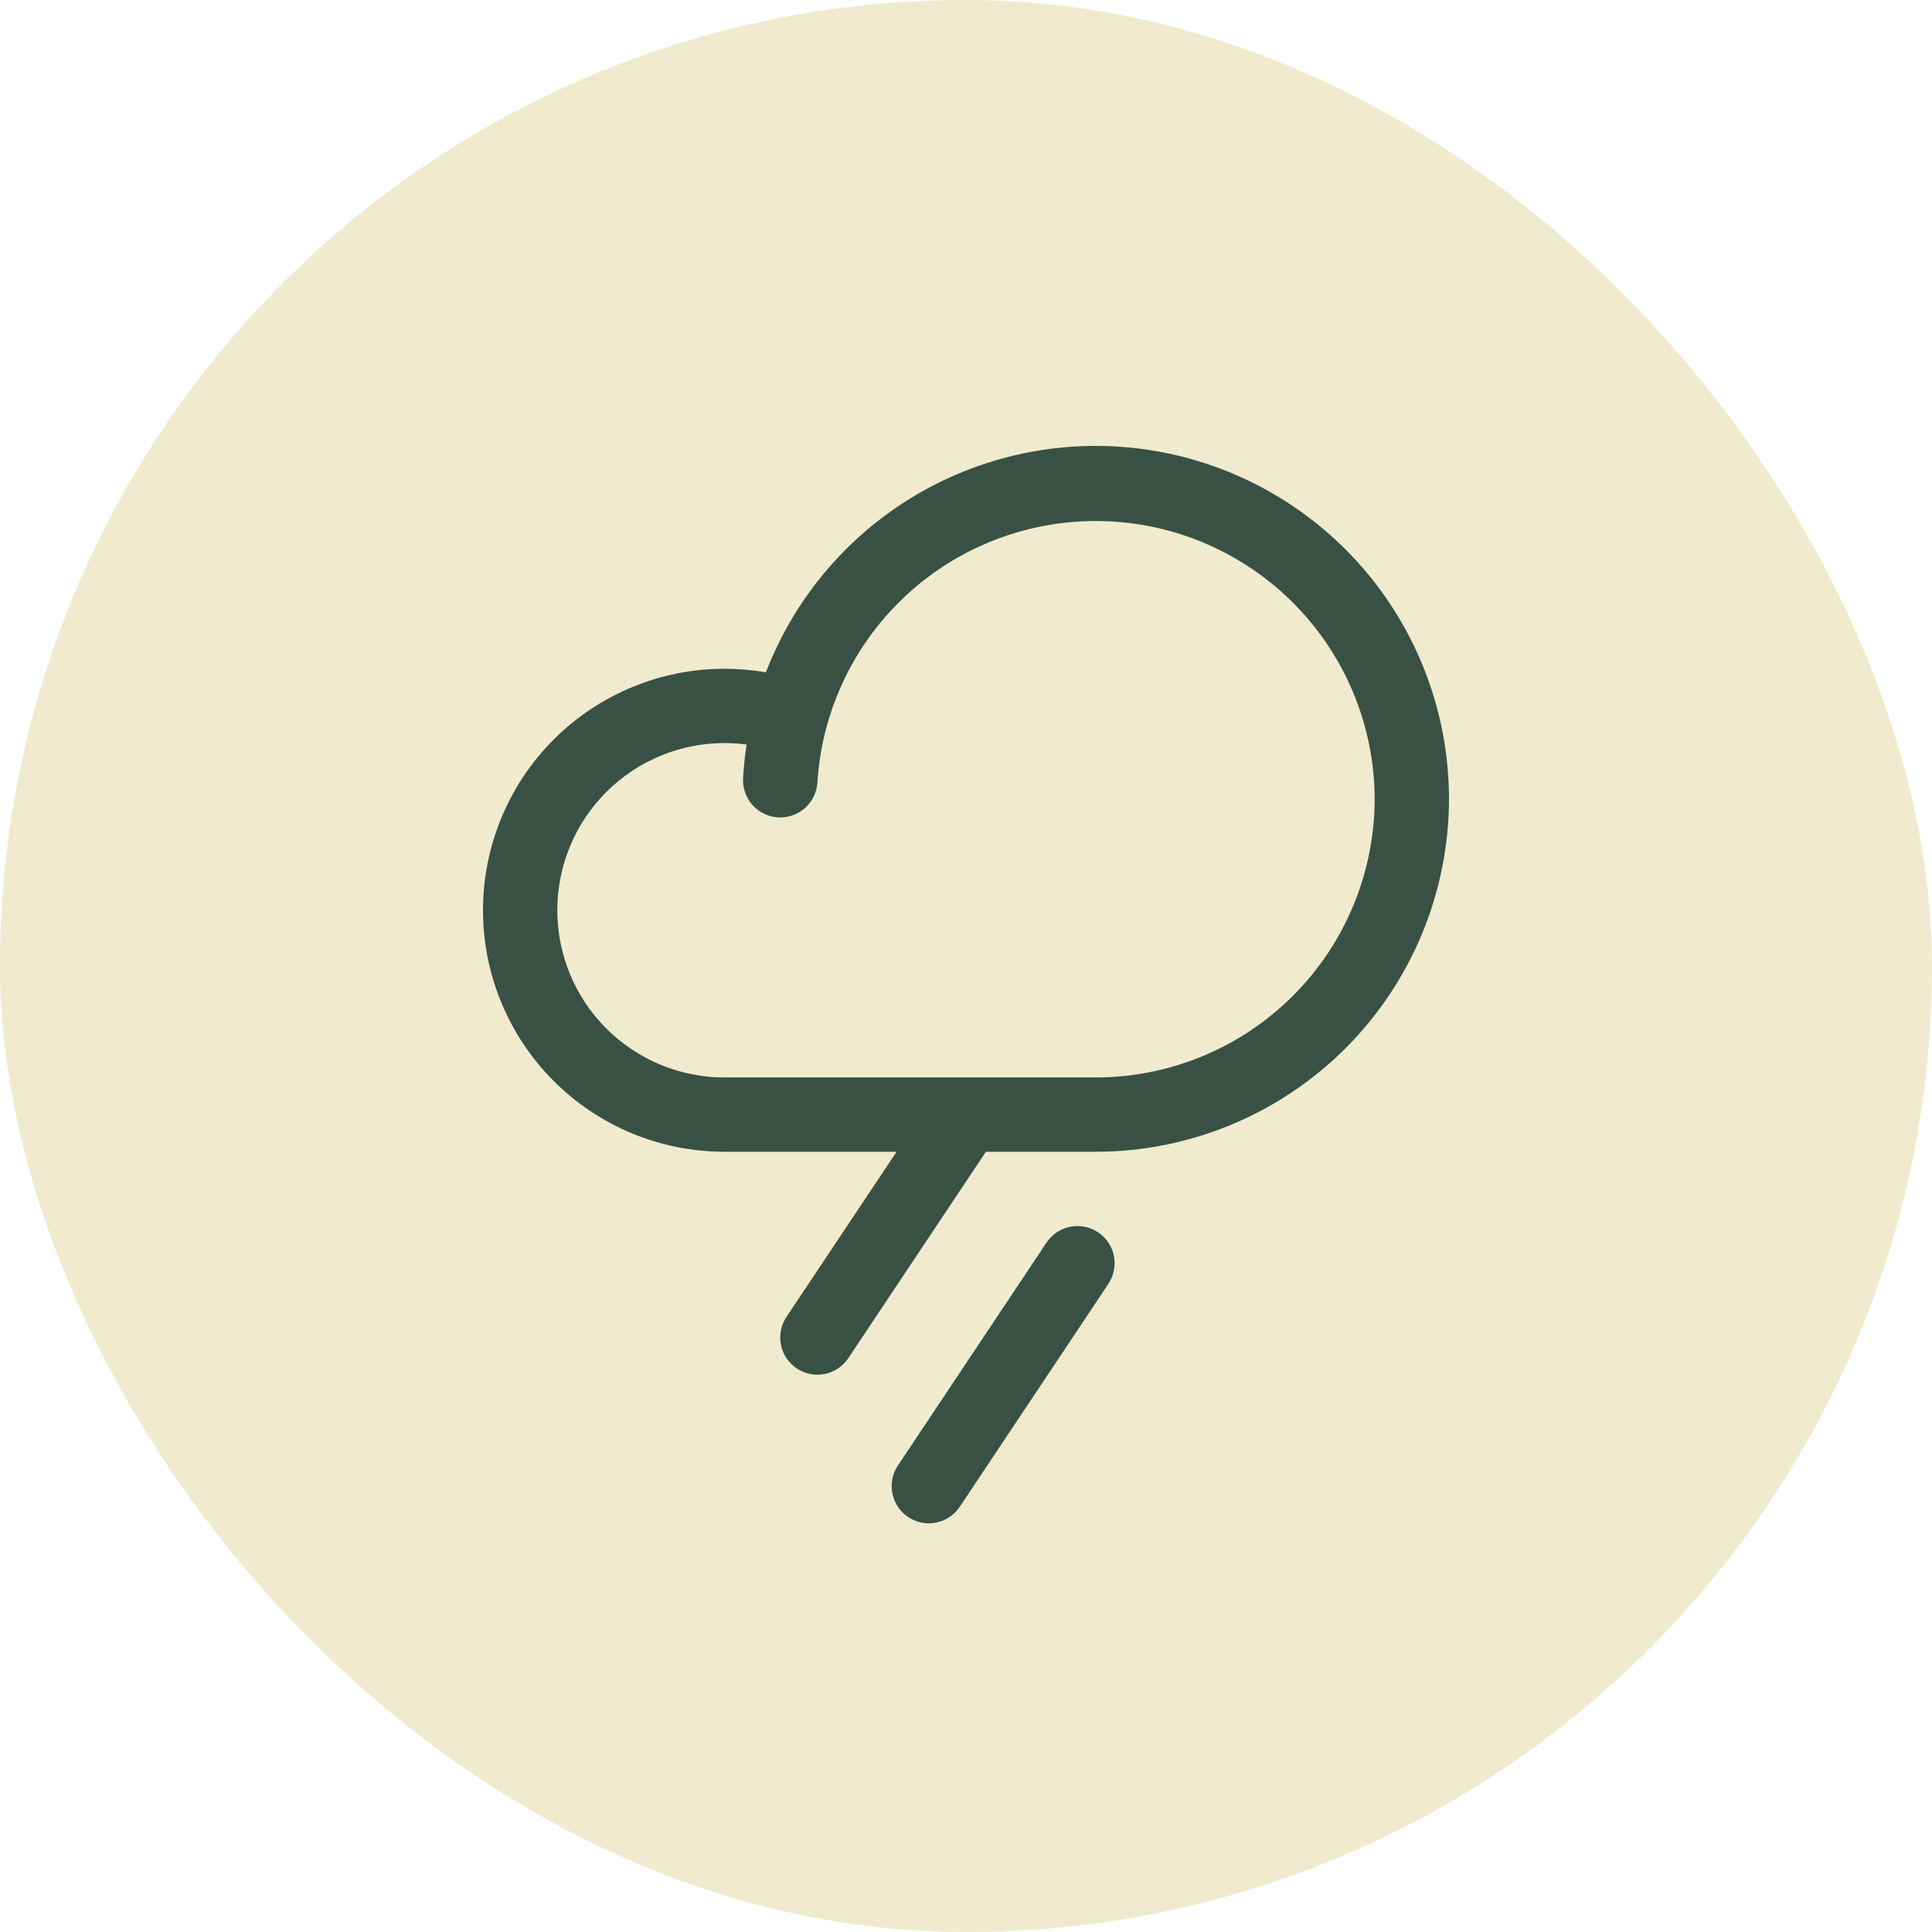 <svg width="78" height="78" viewBox="0 0 78 78" fill="none" xmlns="http://www.w3.org/2000/svg">
<rect width="78" height="78" rx="39" fill="#F0EBCE"/>
<path d="M44.749 51.832L38.749 60.832C38.639 60.996 38.499 61.137 38.335 61.247C38.171 61.356 37.988 61.433 37.794 61.471C37.404 61.55 36.999 61.469 36.667 61.249C36.336 61.028 36.106 60.684 36.028 60.294C35.95 59.904 36.031 59.498 36.251 59.167L42.251 50.167C42.472 49.836 42.815 49.606 43.206 49.528C43.596 49.45 44.001 49.53 44.333 49.751C44.664 49.972 44.894 50.315 44.972 50.706C45.05 51.096 44.969 51.501 44.749 51.832ZM58.5 32.25C58.496 36.028 56.993 39.65 54.322 42.322C51.65 44.993 48.028 46.496 44.25 46.5H39.803L34.249 54.832C34.139 54.996 33.999 55.137 33.835 55.247C33.671 55.356 33.488 55.433 33.294 55.471C33.101 55.51 32.902 55.51 32.709 55.472C32.515 55.434 32.331 55.358 32.167 55.249C32.004 55.139 31.863 54.999 31.753 54.835C31.643 54.671 31.567 54.487 31.528 54.294C31.49 54.101 31.489 53.902 31.528 53.709C31.566 53.515 31.642 53.331 31.751 53.167L36.197 46.5H29.25C26.664 46.5 24.184 45.473 22.356 43.644C20.527 41.816 19.5 39.336 19.5 36.75C19.5 34.164 20.527 31.684 22.356 29.855C24.184 28.027 26.664 27 29.25 27C29.811 27 30.37 27.048 30.922 27.142C32.119 24.035 34.364 21.444 37.27 19.818C40.176 18.193 43.559 17.635 46.833 18.241C50.107 18.847 53.066 20.58 55.196 23.138C57.327 25.697 58.496 28.92 58.5 32.25ZM55.5 32.25C55.488 29.329 54.341 26.526 52.302 24.435C50.263 22.343 47.491 21.126 44.571 21.04C41.651 20.954 38.812 22.005 36.653 23.973C34.494 25.941 33.184 28.671 33 31.586C32.989 31.783 32.939 31.976 32.853 32.154C32.767 32.331 32.647 32.49 32.5 32.621C32.202 32.887 31.812 33.023 31.414 33C31.016 32.977 30.643 32.797 30.378 32.499C30.113 32.202 29.977 31.811 30 31.414C30.026 30.956 30.074 30.504 30.144 30.058C29.848 30.02 29.549 30 29.25 30C27.46 30 25.743 30.711 24.477 31.977C23.211 33.243 22.5 34.96 22.5 36.75C22.5 38.54 23.211 40.257 24.477 41.523C25.743 42.789 27.46 43.5 29.25 43.5H44.25C47.233 43.496 50.092 42.31 52.201 40.201C54.31 38.092 55.496 35.232 55.5 32.25Z" fill="#395144"/>
</svg>
